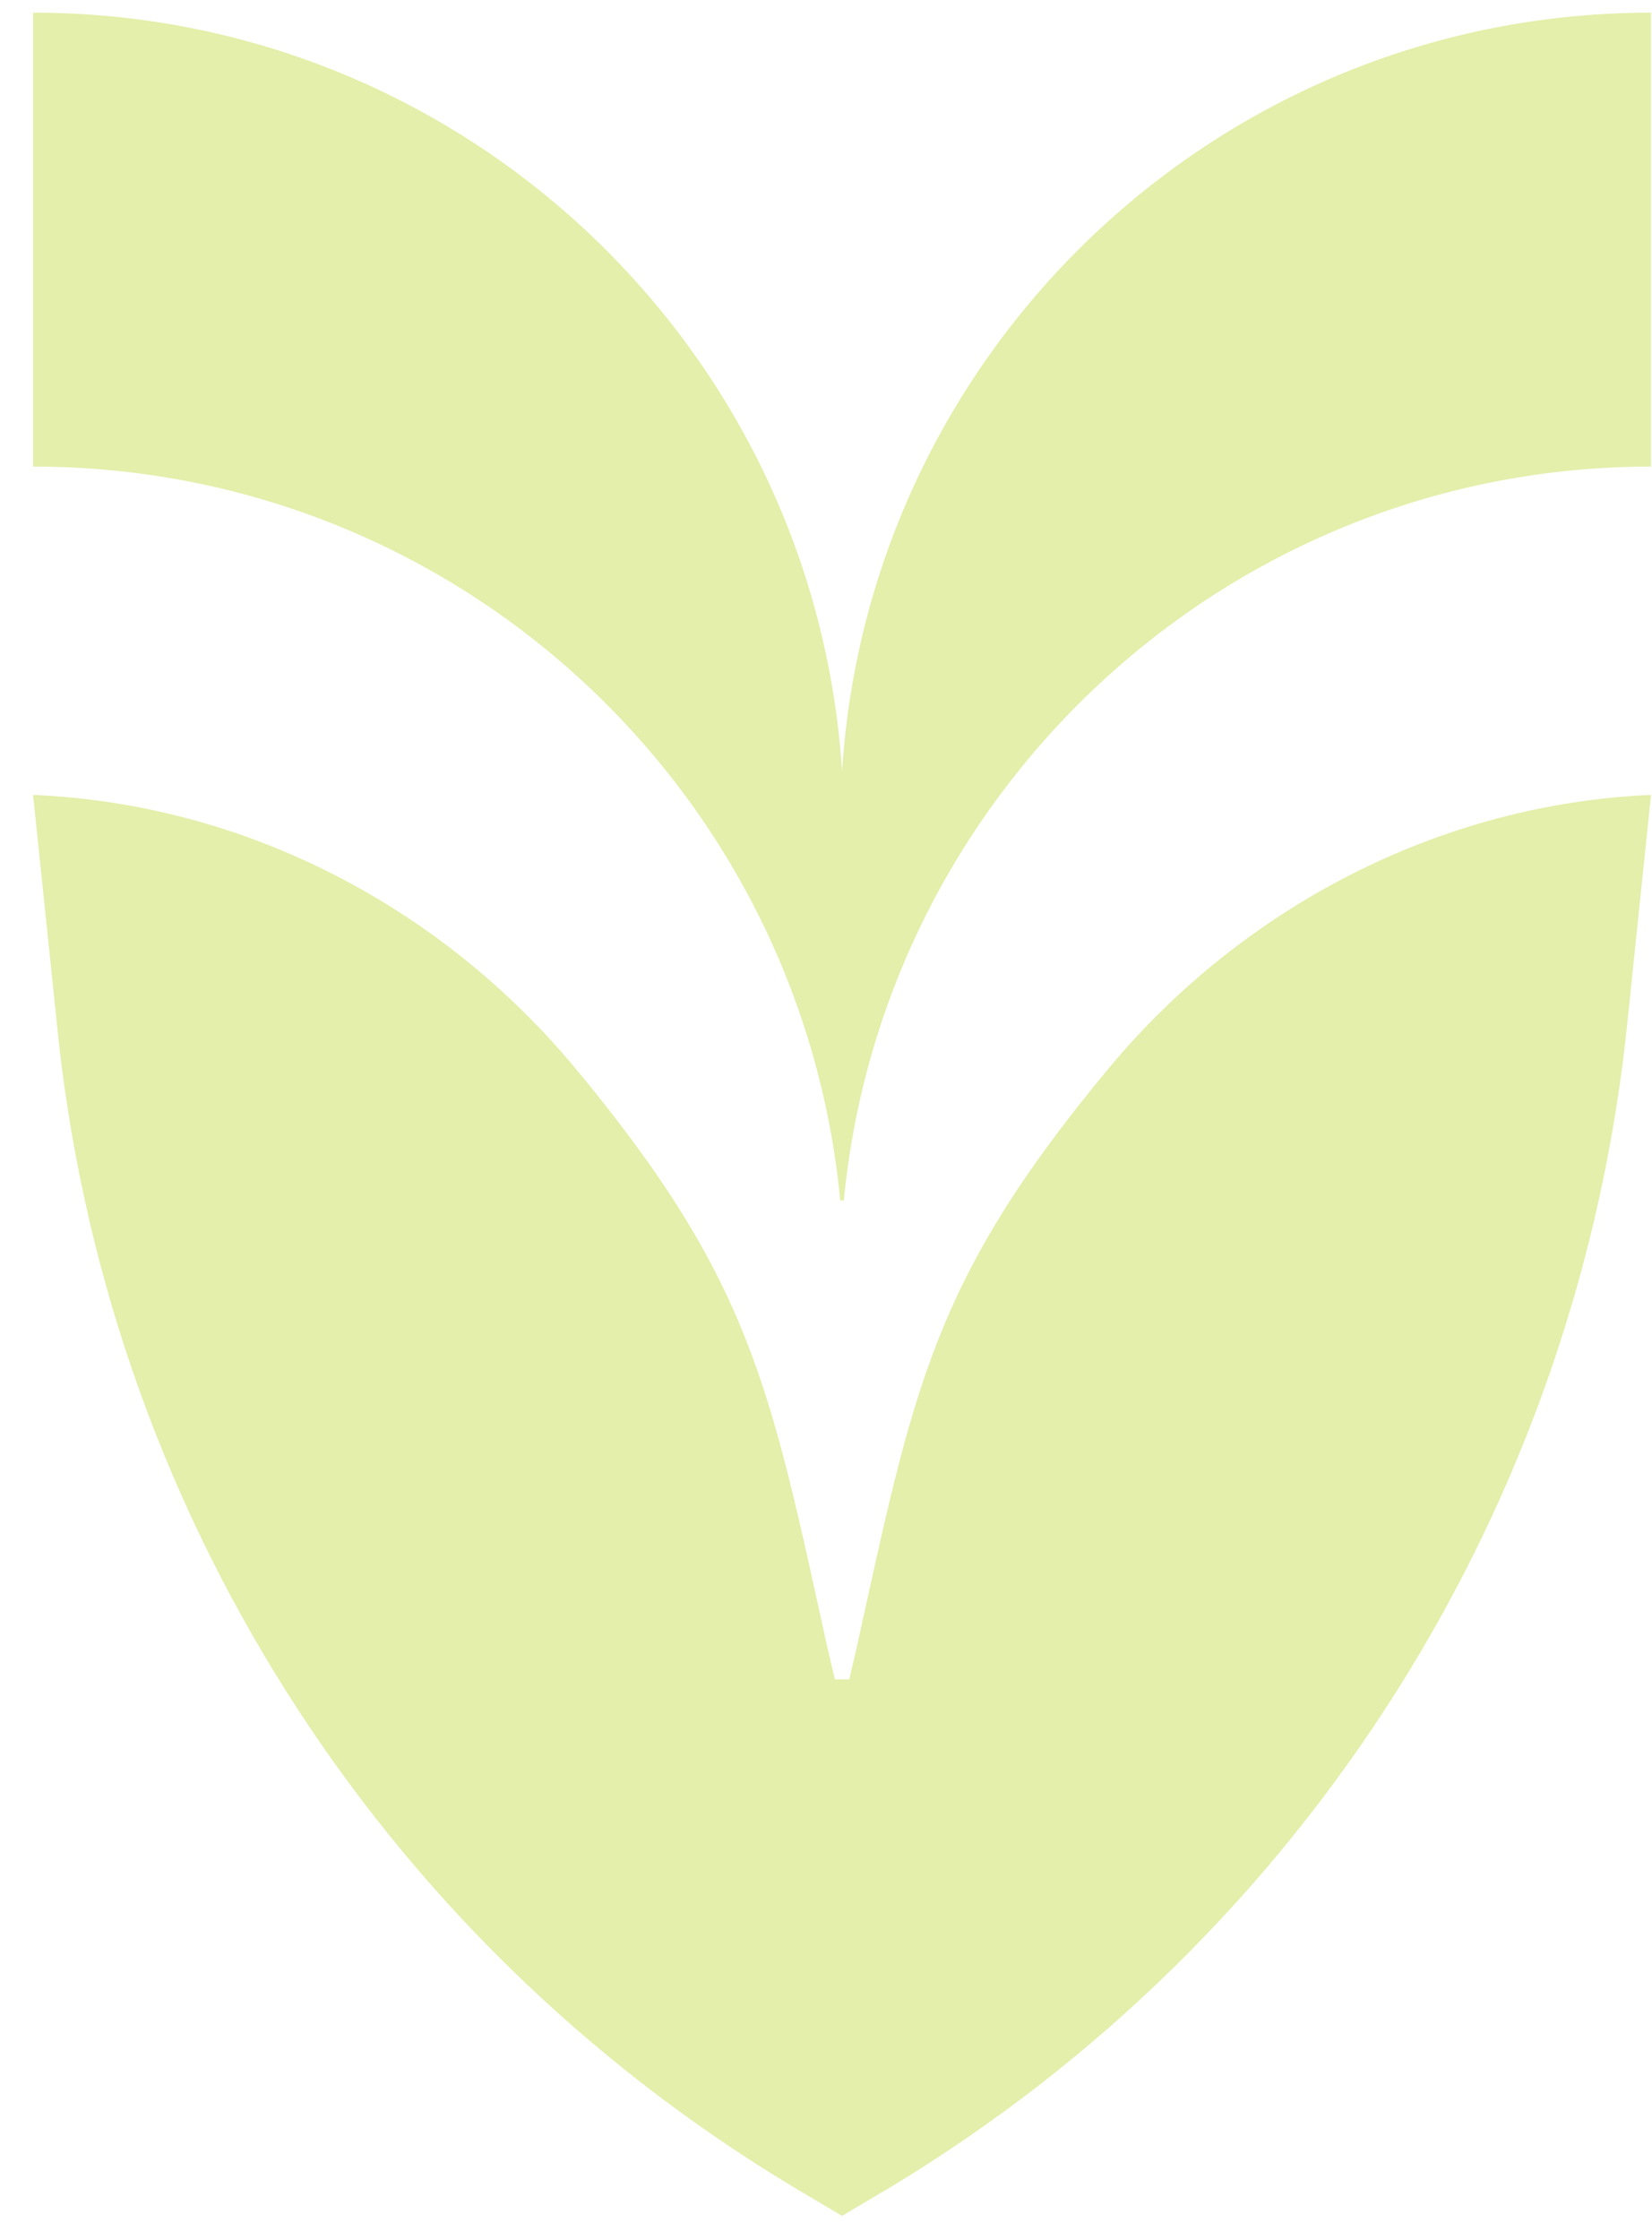 <svg width="45" height="61" viewBox="0 0 45 61" fill="none" xmlns="http://www.w3.org/2000/svg">
<path d="M22.937 21.012C22.204 9.481 12.628 0.345 0.901 0.345V12.706C12.383 12.706 21.813 21.452 22.888 32.69H22.986C24.061 21.501 33.491 12.706 44.973 12.706V0.345C33.247 0.345 23.67 9.481 22.937 21.012Z" fill="#E3EFAA"/>
<path d="M44.973 21.648C39.256 21.892 33.882 24.677 30.217 29.074C25.38 34.889 24.892 37.82 23.328 44.905L23.133 45.736H22.742L22.546 44.905C20.983 37.82 20.494 34.889 15.657 29.074C11.993 24.677 6.667 21.892 0.901 21.648L1.537 27.755C2.807 40.947 10.234 52.722 21.618 59.563L22.937 60.345L24.256 59.563C35.592 52.722 43.019 40.947 44.338 27.755L44.973 21.648Z" fill="#E3EFAA"/>
</svg>
